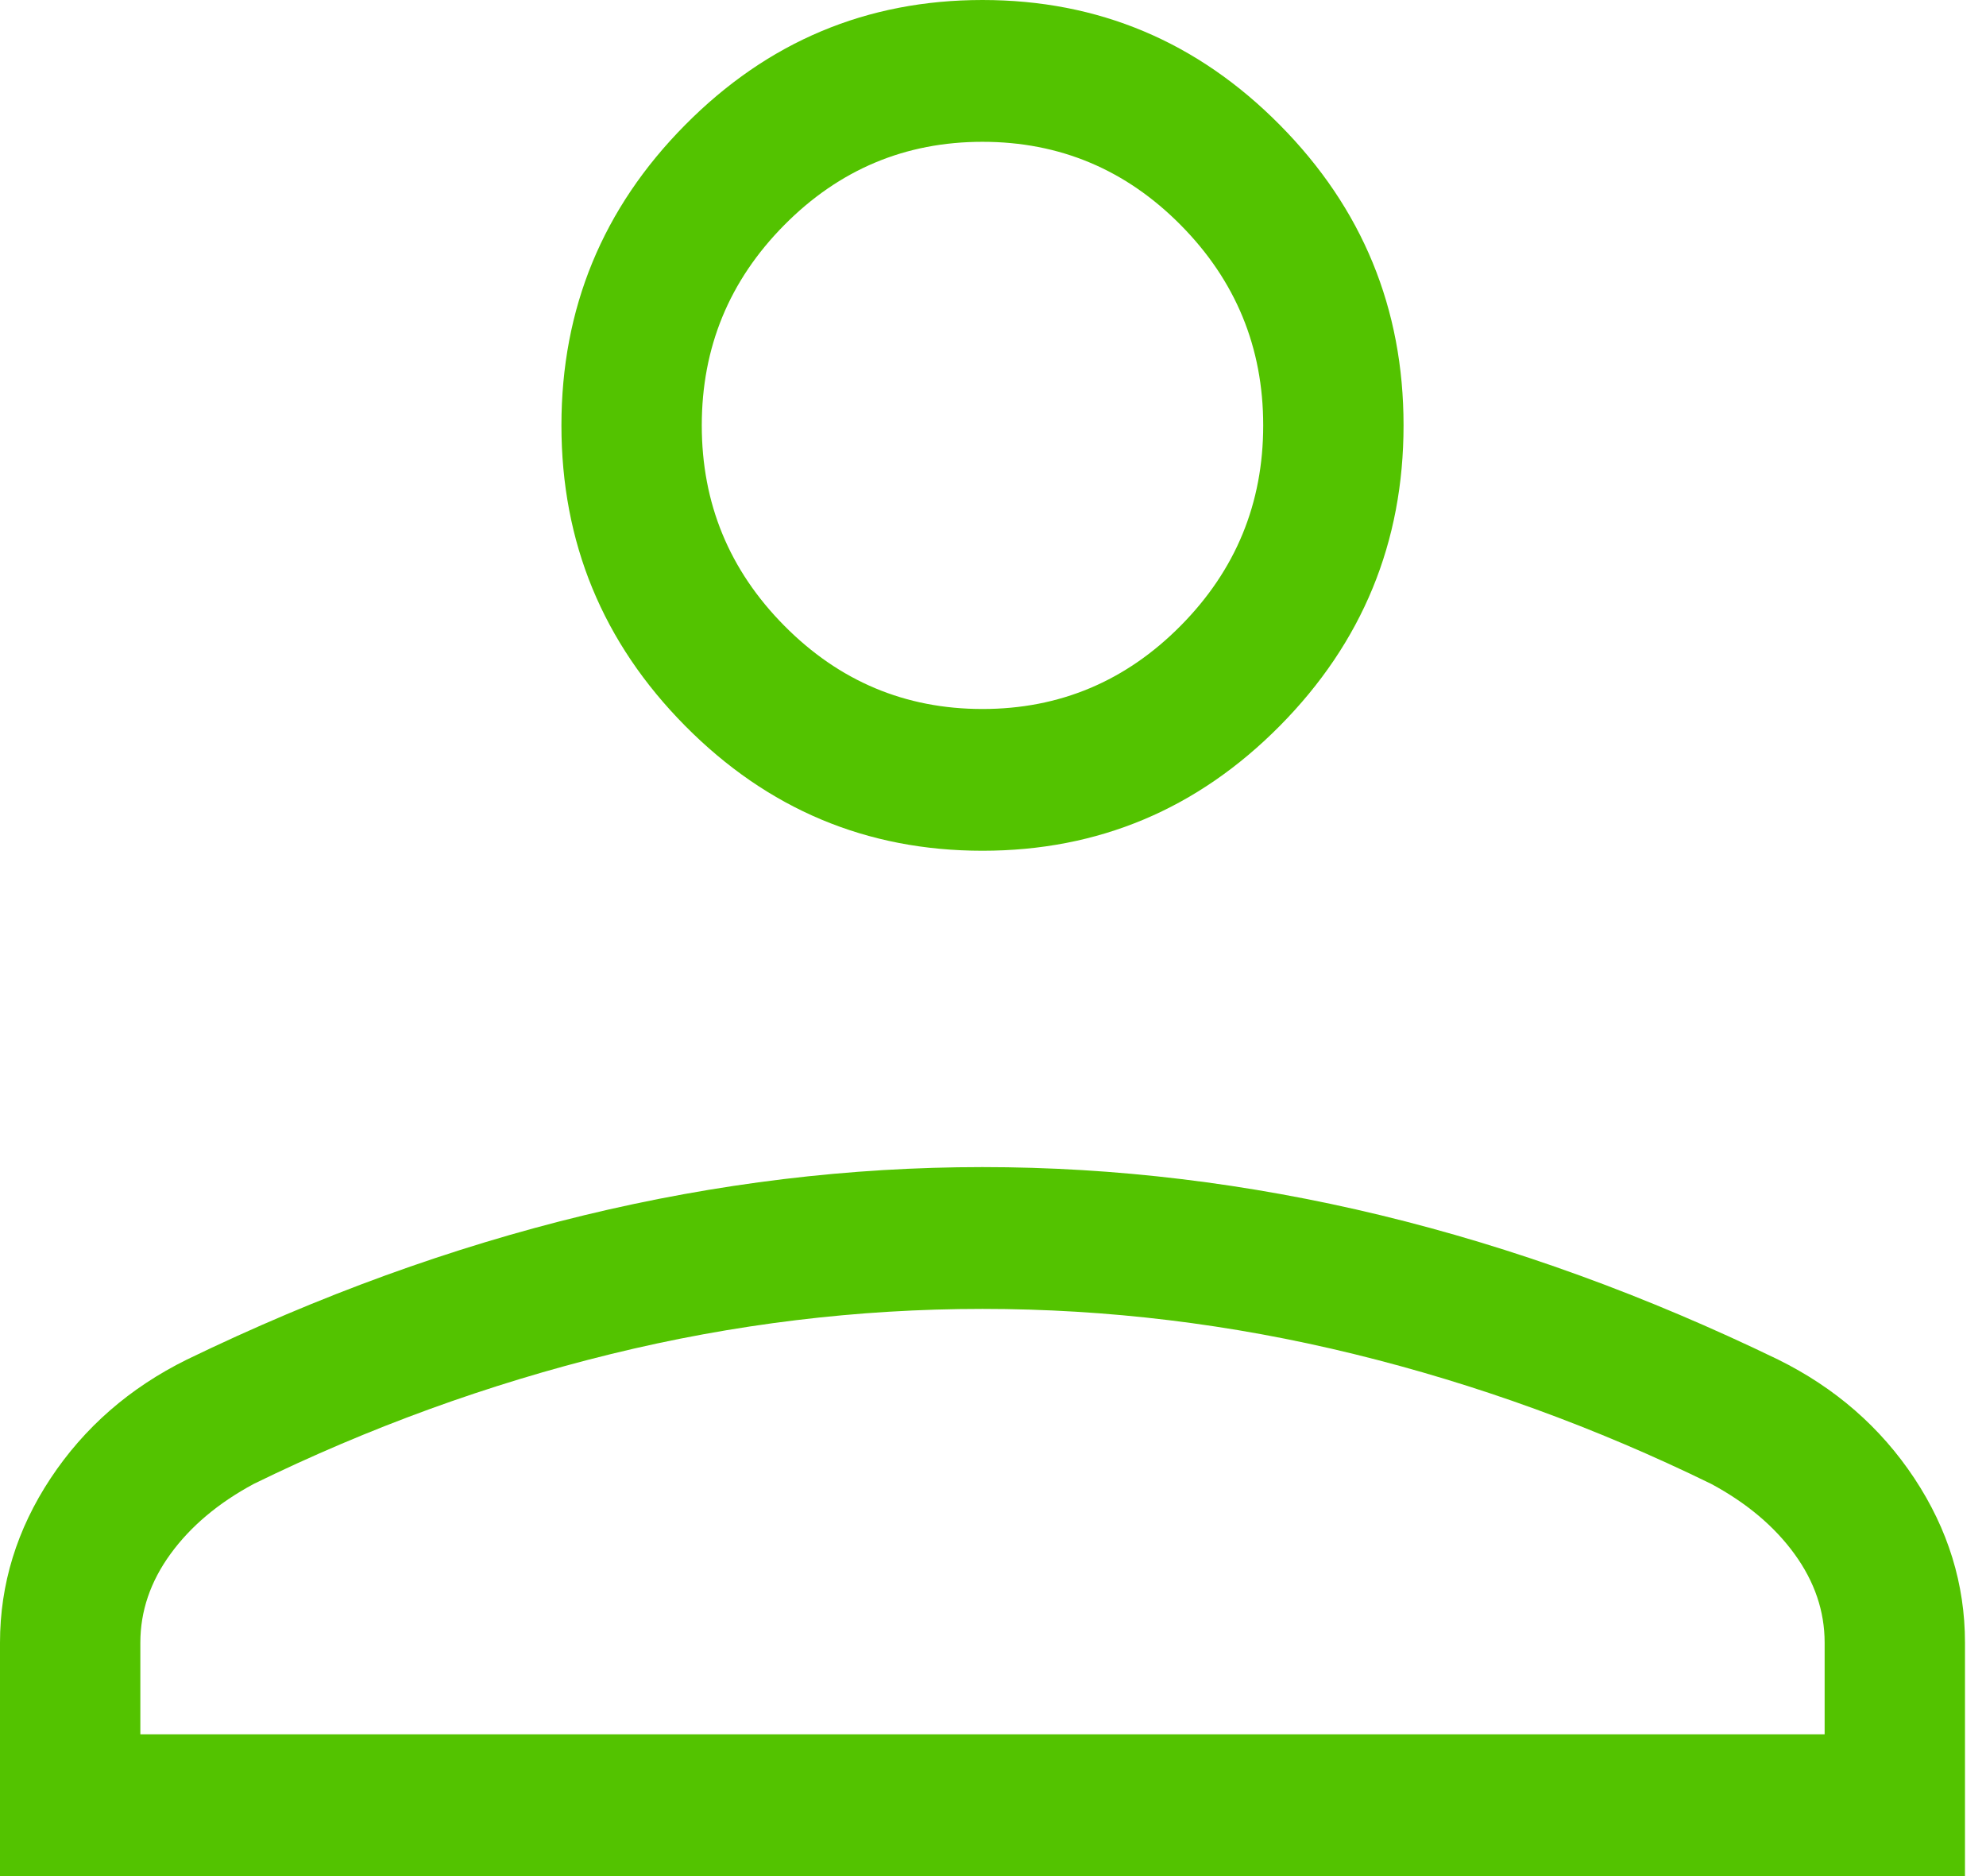 <svg width="36" height="34" viewBox="0 0 36 34" fill="none" xmlns="http://www.w3.org/2000/svg">
<path d="M17.809 15.418C15.71 15.418 13.914 14.664 12.419 13.154C10.924 11.644 10.177 9.829 10.177 7.709C10.177 5.589 10.924 3.774 12.419 2.265C13.914 0.755 15.71 0 17.809 0C19.909 0 21.705 0.755 23.2 2.265C24.695 3.774 25.442 5.589 25.442 7.709C25.442 9.829 24.695 11.644 23.2 13.154C21.705 14.664 19.909 15.418 17.809 15.418ZM0 34V29.77C0 28.709 0.306 27.716 0.917 26.792C1.529 25.868 2.352 25.151 3.386 24.64C5.787 23.477 8.189 22.605 10.593 22.023C12.997 21.442 15.402 21.151 17.809 21.151C20.217 21.151 22.622 21.442 25.026 22.023C27.43 22.605 29.832 23.477 32.233 24.64C33.267 25.151 34.09 25.868 34.702 26.792C35.313 27.716 35.619 28.709 35.619 29.77V34H0ZM2.544 31.43H33.075V29.77C33.075 29.2 32.893 28.664 32.529 28.163C32.166 27.663 31.663 27.239 31.02 26.893C28.926 25.869 26.767 25.084 24.543 24.539C22.319 23.994 20.074 23.721 17.809 23.721C15.545 23.721 13.3 23.994 11.076 24.539C8.852 25.084 6.693 25.869 4.599 26.893C3.956 27.239 3.453 27.663 3.09 28.163C2.726 28.664 2.544 29.2 2.544 29.77V31.43ZM17.809 12.849C19.209 12.849 20.407 12.345 21.403 11.339C22.4 10.332 22.898 9.123 22.898 7.709C22.898 6.296 22.4 5.086 21.403 4.079C20.407 3.073 19.209 2.57 17.809 2.57C16.41 2.57 15.212 3.073 14.216 4.079C13.219 5.086 12.721 6.296 12.721 7.709C12.721 9.123 13.219 10.332 14.216 11.339C15.212 12.345 16.41 12.849 17.809 12.849Z" fill="#53C300"/>
</svg>
